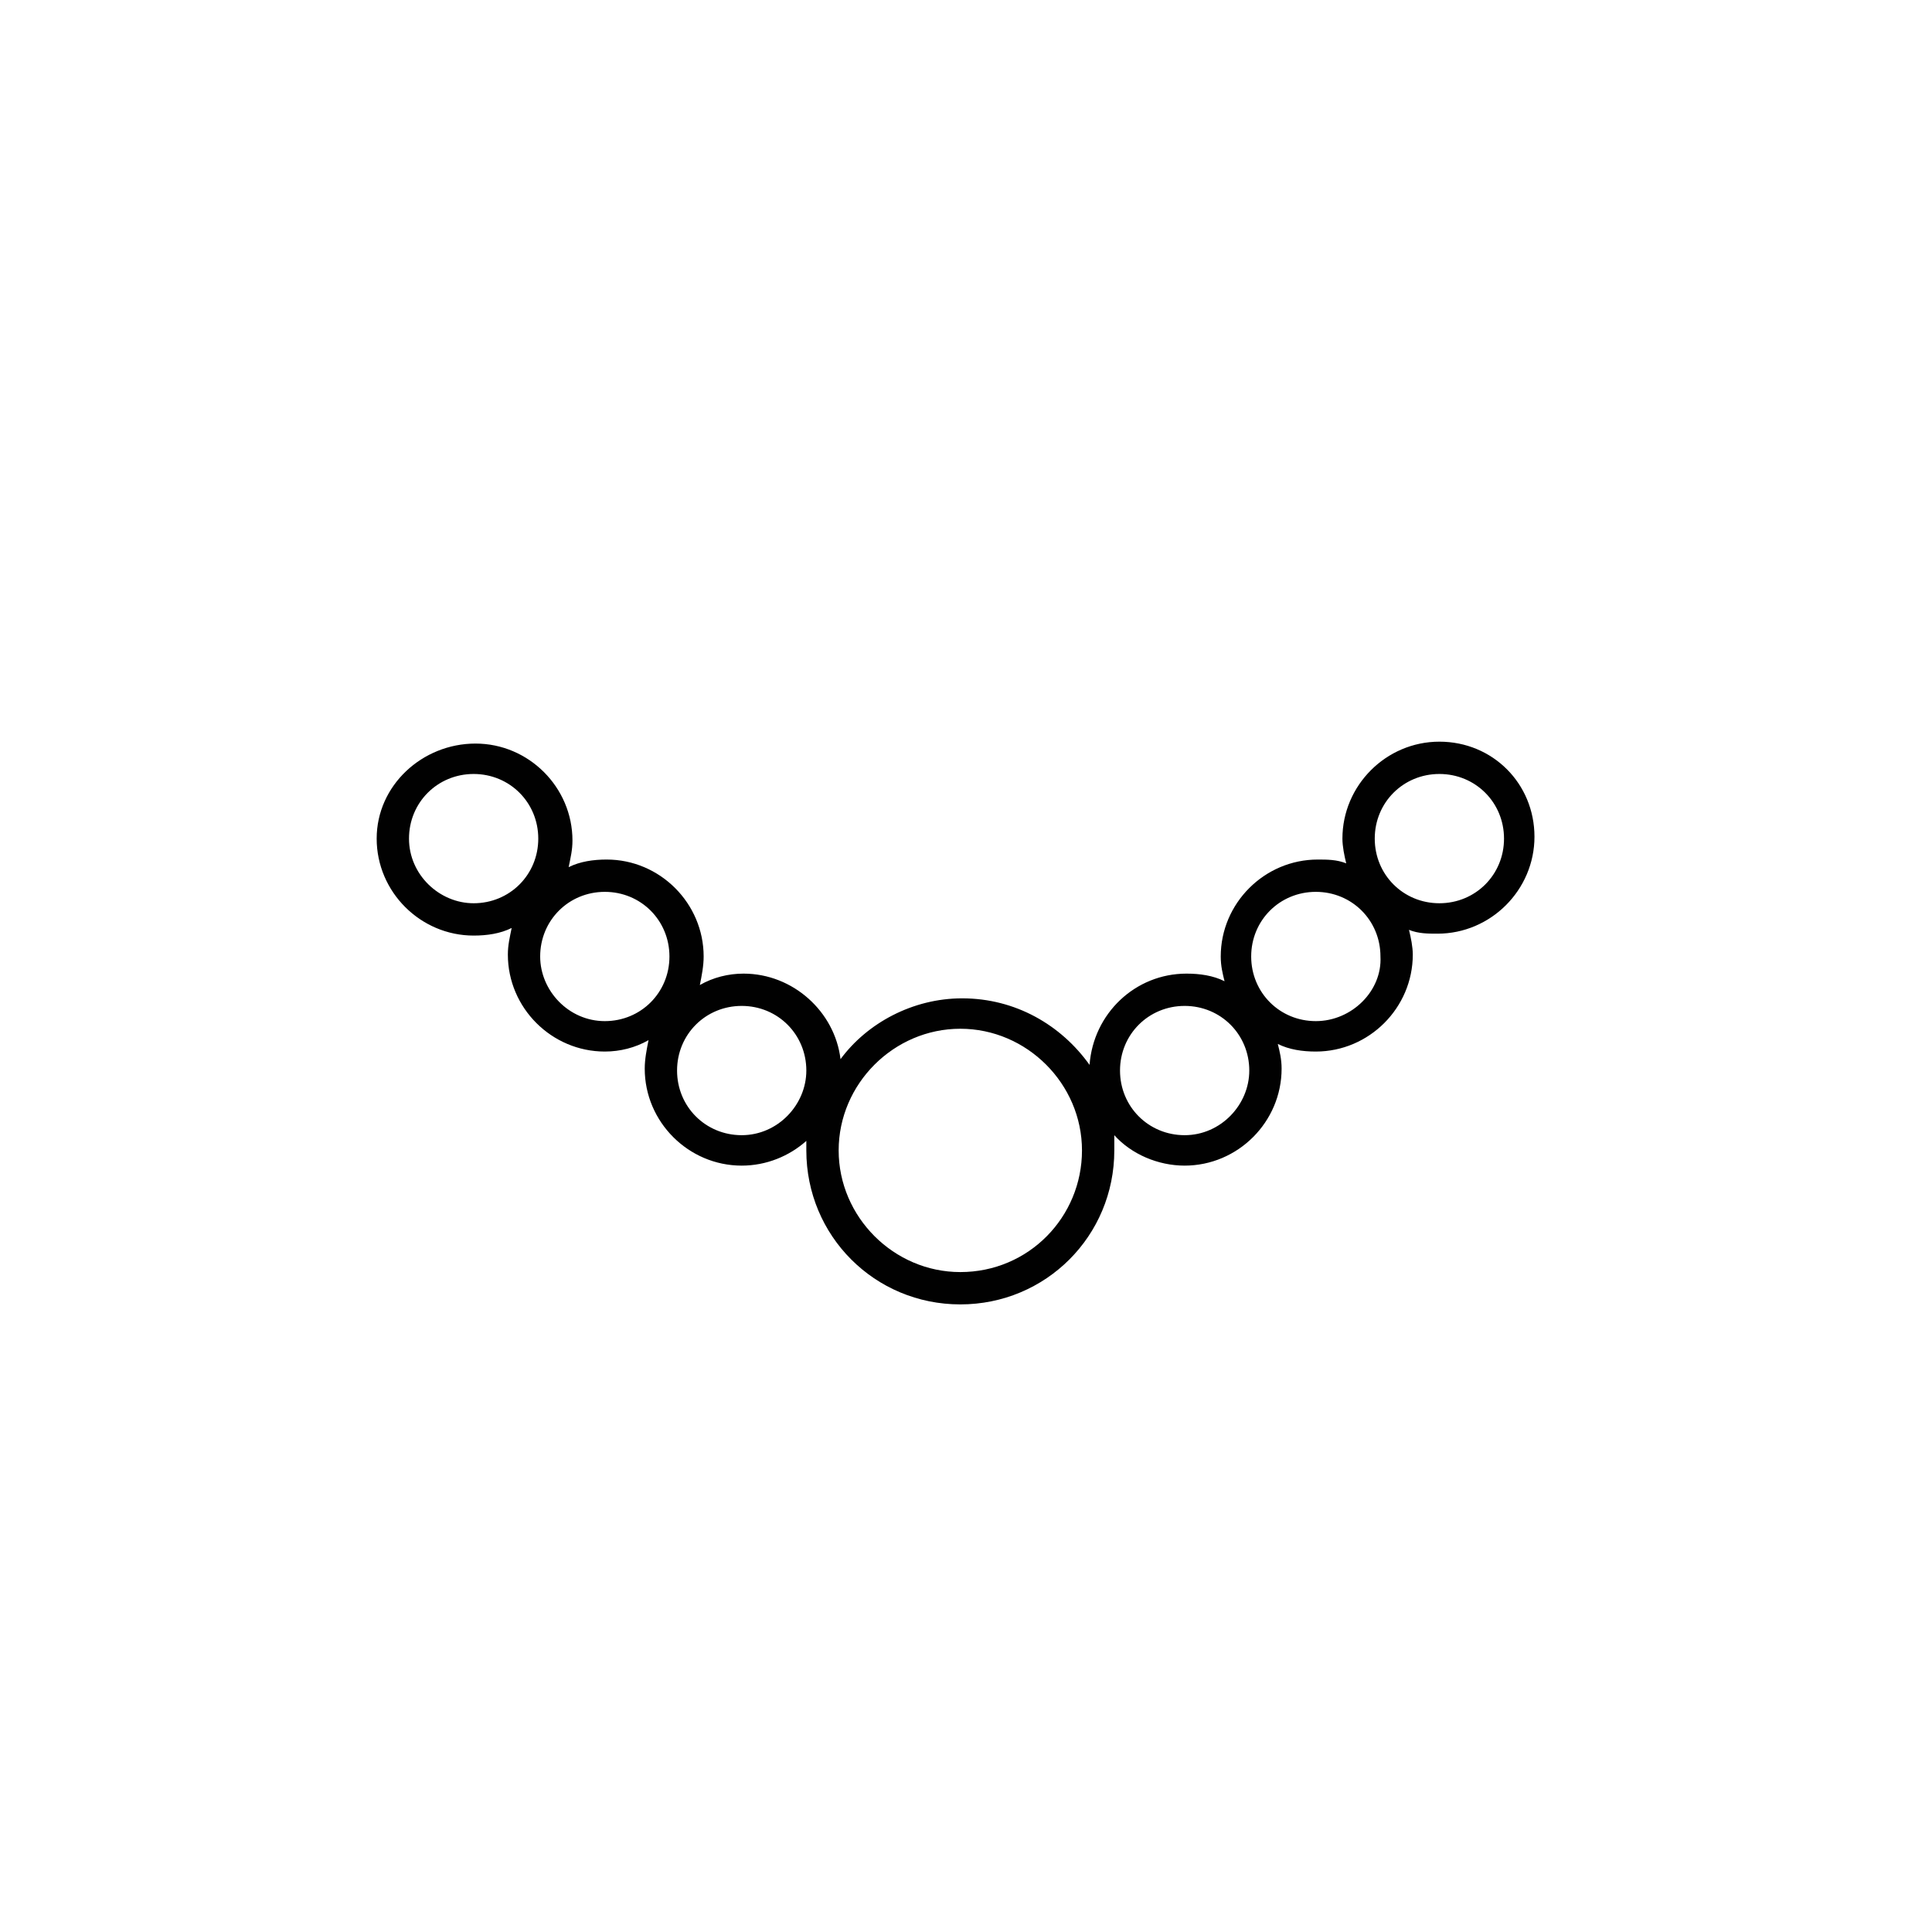 <?xml version="1.0" encoding="UTF-8"?>
<!-- Uploaded to: SVG Repo, www.svgrepo.com, Generator: SVG Repo Mixer Tools -->
<svg width="800px" height="800px" version="1.1" viewBox="144 144 512 512" xmlns="http://www.w3.org/2000/svg">
 <path d="m525.45 340.55c-14.105 0-25.695 11.586-25.695 25.695 0 2.016 0.504 4.535 1.008 6.551-2.519-1.008-5.039-1.008-7.559-1.008-14.105 0-25.695 11.586-25.695 25.695 0 2.519 0.504 4.535 1.008 6.551-3.023-1.512-6.551-2.016-10.078-2.016-13.602 0-24.688 10.578-25.695 24.184-7.559-10.578-19.648-17.633-33.754-17.633-13.098 0-25.191 6.551-32.242 16.121-1.512-12.594-12.594-22.672-25.695-22.672-4.031 0-8.062 1.008-11.586 3.023 0.504-2.519 1.008-5.039 1.008-7.559 0-14.105-11.586-25.695-25.695-25.695-3.527 0-7.055 0.504-10.078 2.016 0.504-2.519 1.008-4.535 1.008-7.055 0-14.105-11.586-25.695-25.695-25.695-14.098 0-26.191 11.082-26.191 25.188 0 14.105 11.586 25.695 25.695 25.695 3.527 0 7.055-0.504 10.078-2.016-0.504 2.519-1.008 4.535-1.008 7.055 0 14.105 11.586 25.695 25.695 25.695 4.031 0 8.062-1.008 11.586-3.023-0.504 2.519-1.008 5.039-1.008 7.559 0 14.105 11.586 25.695 25.695 25.695 6.551 0 12.594-2.519 17.129-6.551v2.519c0 22.672 18.137 40.809 40.809 40.809s40.809-18.137 40.809-40.809v-4.031c4.535 5.039 11.586 8.062 18.641 8.062 14.105 0 25.695-11.586 25.695-25.695 0-2.519-0.504-4.535-1.008-6.551 3.023 1.512 6.551 2.016 10.078 2.016 14.105 0 25.695-11.586 25.695-25.695 0-2.016-0.504-4.535-1.008-6.551 2.519 1.008 5.039 1.008 7.559 1.008 14.105 0 25.695-11.586 25.695-25.695-0.008-14.105-11.09-25.188-25.199-25.188zm-273.06 25.691c0-9.574 7.559-17.129 17.129-17.129 9.574 0 17.129 7.559 17.129 17.129 0 9.574-7.559 17.129-17.129 17.129-9.07 0-17.129-7.555-17.129-17.129zm34.762 31.238c0-9.574 7.559-17.129 17.129-17.129 9.574 0 17.129 7.559 17.129 17.129 0 9.574-7.559 17.129-17.129 17.129-9.57 0-17.129-8.062-17.129-17.129zm53.406 47.355c-9.574 0-17.129-7.559-17.129-17.129 0-9.574 7.559-17.129 17.129-17.129 9.574 0 17.129 7.559 17.129 17.129 0 9.07-7.559 17.129-17.129 17.129zm57.938 36.277c-17.633 0-32.242-14.609-32.242-32.242 0-17.633 14.609-32.242 32.242-32.242 17.633 0 32.242 14.609 32.242 32.242 0 17.629-14.105 32.242-32.242 32.242zm59.449-36.277c-9.574 0-17.129-7.559-17.129-17.129 0-9.574 7.559-17.129 17.129-17.129 9.574 0 17.129 7.559 17.129 17.129 0 9.07-7.559 17.129-17.129 17.129zm34.762-30.227c-9.574 0-17.129-7.559-17.129-17.129 0-9.574 7.559-17.129 17.129-17.129 9.574 0 17.129 7.559 17.129 17.129 0.504 9.066-7.555 17.129-17.129 17.129zm32.746-31.238c-9.574 0-17.129-7.559-17.129-17.129 0-9.574 7.559-17.129 17.129-17.129 9.574 0 17.129 7.559 17.129 17.129 0.004 9.574-7.555 17.129-17.129 17.129z" fill="#010101"/>
</svg>